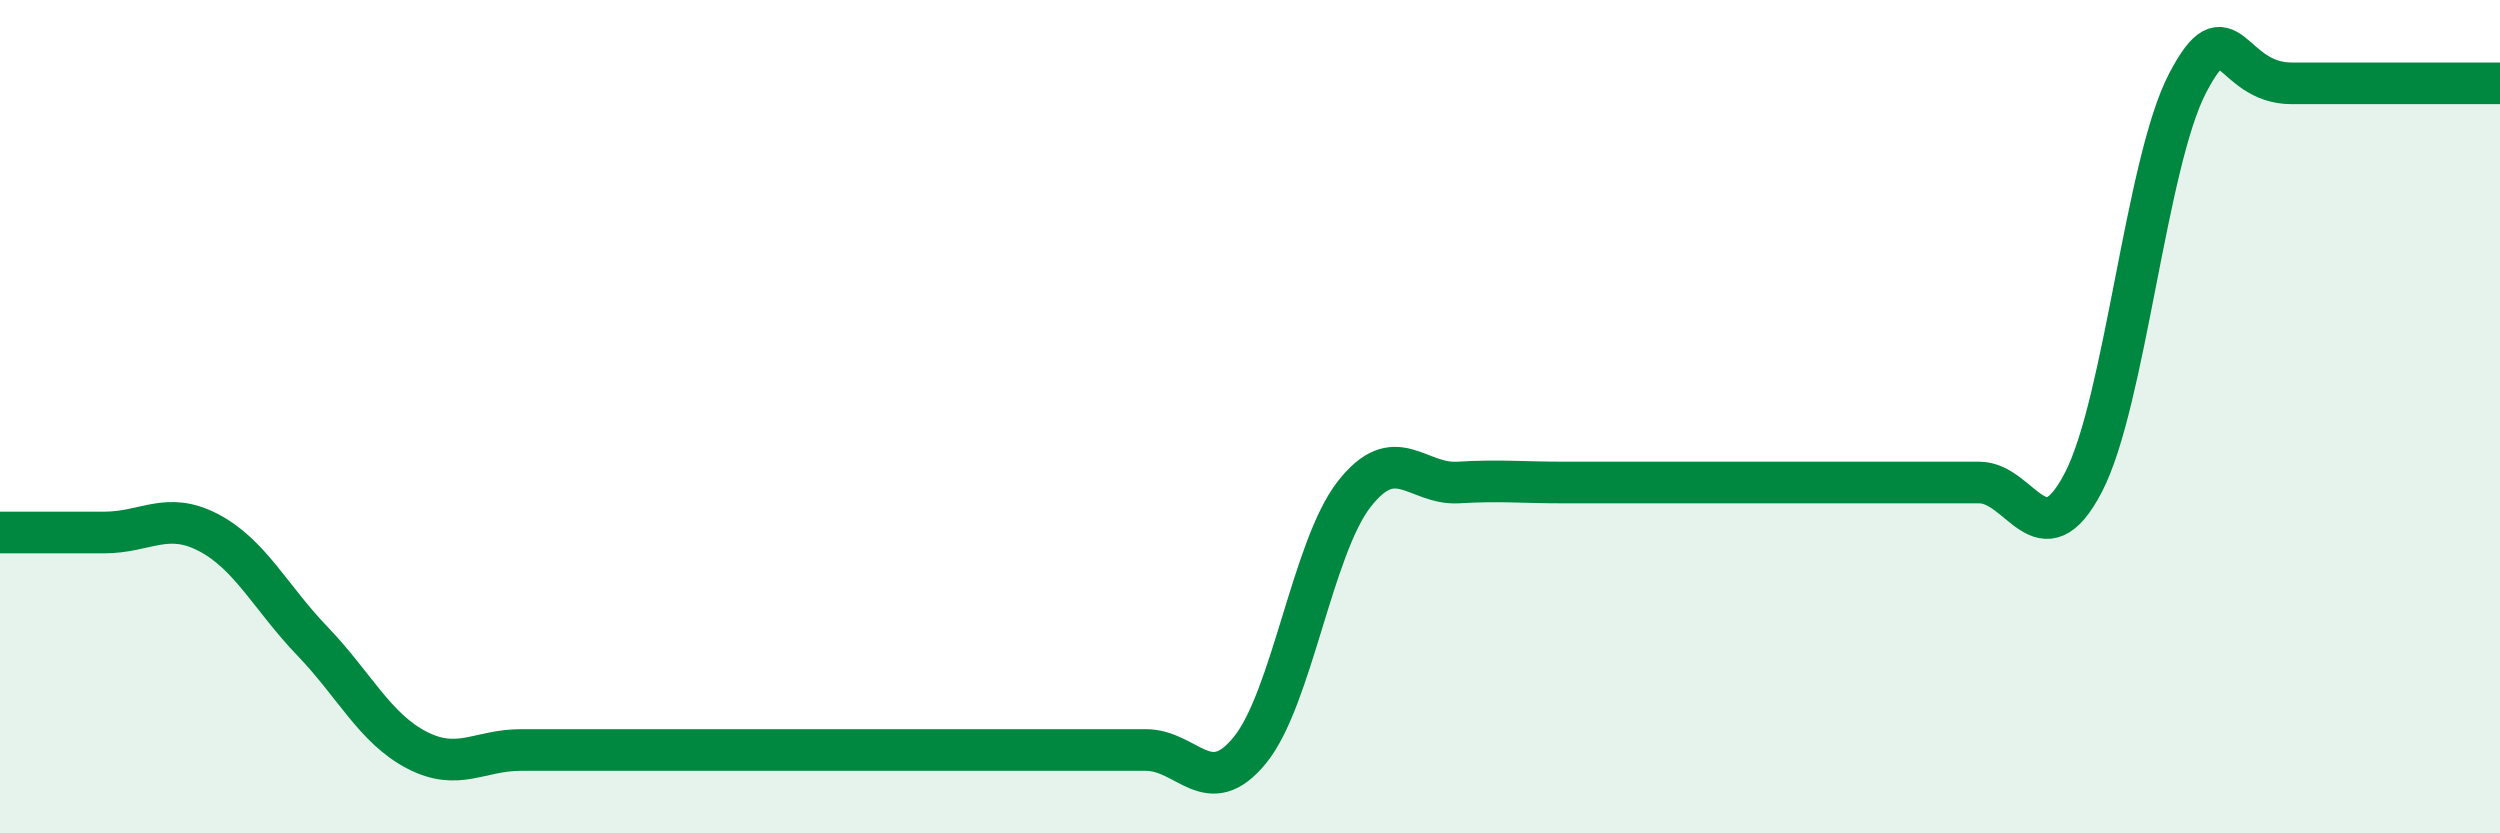 
    <svg width="60" height="20" viewBox="0 0 60 20" xmlns="http://www.w3.org/2000/svg">
      <path
        d="M 0,12.78 C 0.5,12.78 1.5,12.78 2.5,12.78 C 3.5,12.78 4,12.26 5,12.78 C 6,13.3 6.5,14.35 7.5,15.39 C 8.5,16.43 9,17.48 10,18 C 11,18.52 11.5,18 12.5,18 C 13.5,18 14,18 15,18 C 16,18 16.5,18 17.5,18 C 18.5,18 19,18 20,18 C 21,18 21.5,18 22.5,18 C 23.5,18 24,18 25,18 C 26,18 26.5,18 27.5,18 C 28.5,18 29,19.23 30,18 C 31,16.77 31.5,13.14 32.5,11.86 C 33.5,10.58 34,11.64 35,11.58 C 36,11.52 36.5,11.58 37.5,11.58 C 38.5,11.58 39,11.58 40,11.58 C 41,11.58 41.5,11.58 42.5,11.58 C 43.5,11.58 44,11.58 45,11.58 C 46,11.58 46.5,11.58 47.5,11.58 C 48.5,11.58 49,13.5 50,11.58 C 51,9.66 51.5,3.92 52.5,2 C 53.5,0.08 53.5,2 55,2 C 56.5,2 59,2 60,2L60 20L0 20Z"
        fill="#008740"
        opacity="0.1"
        stroke-linecap="round"
        stroke-linejoin="round"
      />
      <path
        d="M 0,12.78 C 0.5,12.78 1.5,12.78 2.5,12.78 C 3.5,12.78 4,12.26 5,12.78 C 6,13.3 6.5,14.35 7.5,15.39 C 8.5,16.43 9,17.48 10,18 C 11,18.52 11.5,18 12.5,18 C 13.5,18 14,18 15,18 C 16,18 16.5,18 17.5,18 C 18.5,18 19,18 20,18 C 21,18 21.5,18 22.5,18 C 23.5,18 24,18 25,18 C 26,18 26.5,18 27.5,18 C 28.5,18 29,19.23 30,18 C 31,16.77 31.5,13.14 32.5,11.86 C 33.5,10.58 34,11.64 35,11.58 C 36,11.52 36.5,11.58 37.5,11.58 C 38.5,11.58 39,11.58 40,11.58 C 41,11.58 41.5,11.58 42.5,11.58 C 43.5,11.58 44,11.58 45,11.58 C 46,11.58 46.5,11.58 47.5,11.58 C 48.5,11.58 49,13.5 50,11.58 C 51,9.66 51.5,3.92 52.5,2 C 53.5,0.08 53.5,2 55,2 C 56.5,2 59,2 60,2"
        stroke="#008740"
        stroke-width="1"
        fill="none"
        stroke-linecap="round"
        stroke-linejoin="round"
      />
    </svg>
  